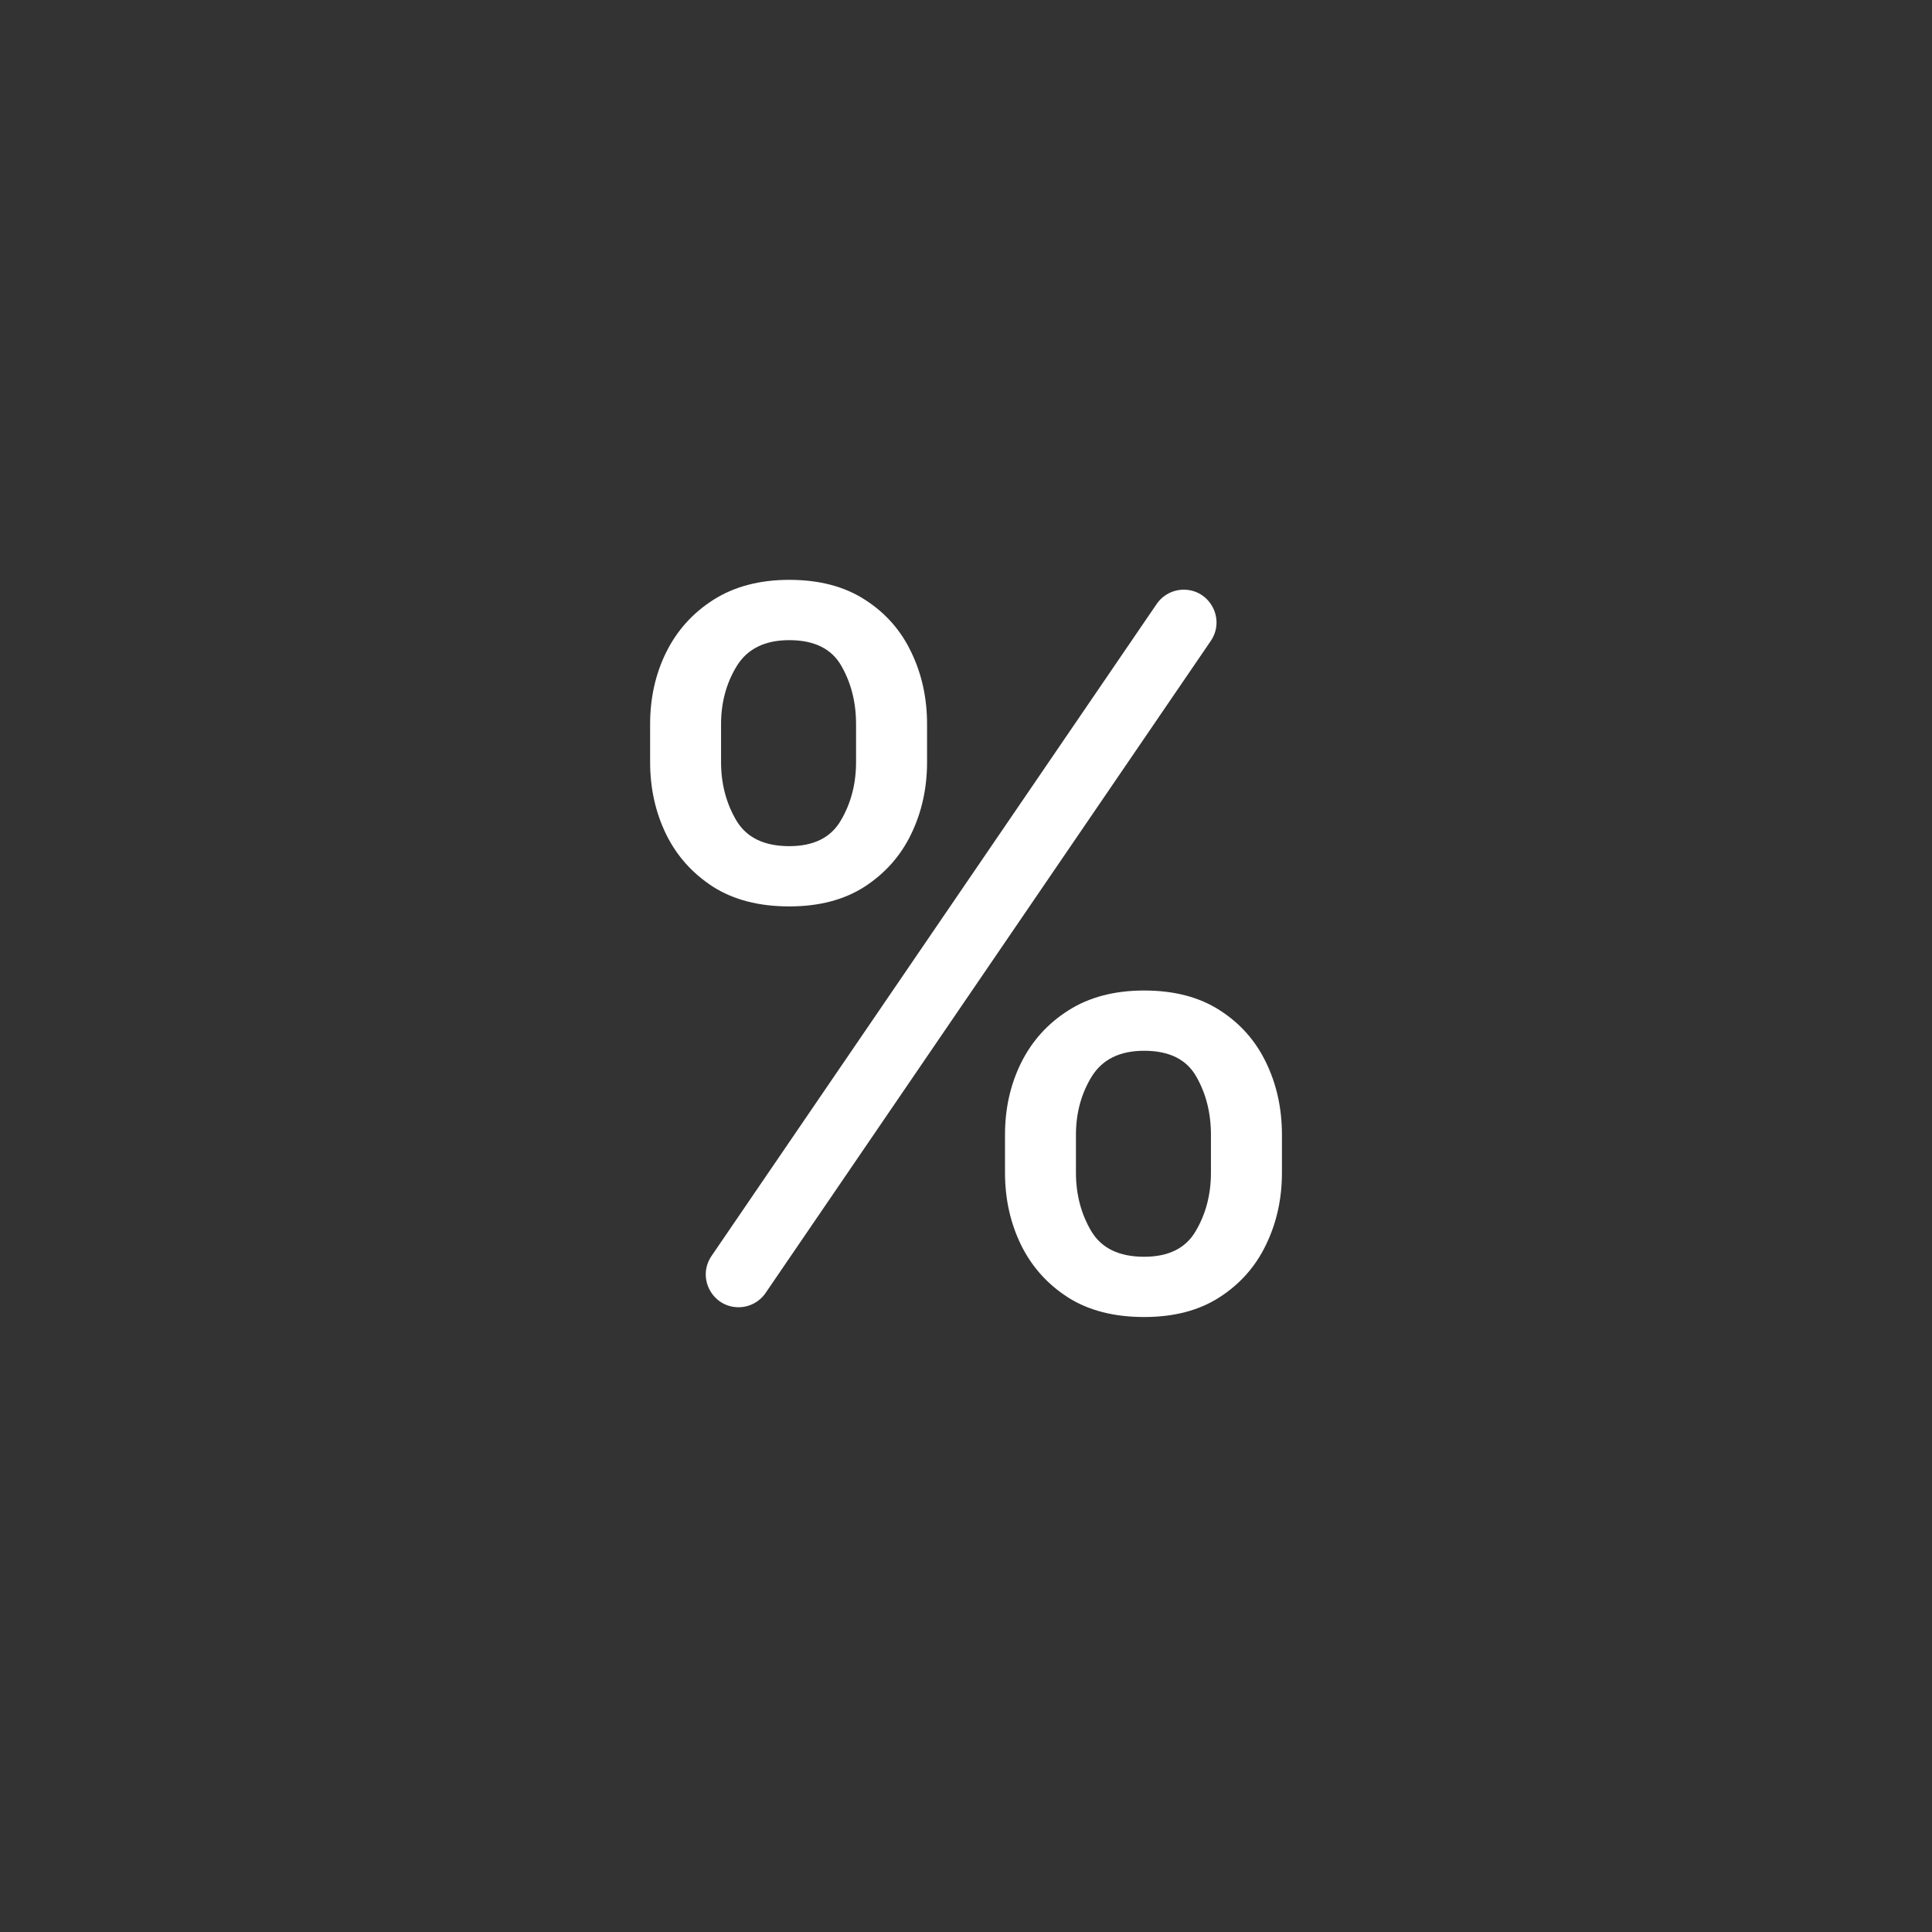 <?xml version="1.0" encoding="UTF-8"?> <svg xmlns="http://www.w3.org/2000/svg" width="32" height="32" viewBox="0 0 32 32" fill="none"><rect x="0" y="0" width="32" height="32" fill="#333333" stroke="none"/> <path d="M16.646 19.423V18.797C16.646 18.363 16.734 17.967 16.911 17.607C17.091 17.243 17.353 16.953 17.695 16.736C18.04 16.516 18.459 16.406 18.951 16.406C19.45 16.406 19.869 16.516 20.207 16.736C20.545 16.953 20.801 17.243 20.974 17.607C21.147 17.967 21.233 18.363 21.233 18.797V19.423C21.233 19.857 21.145 20.255 20.968 20.619C20.795 20.979 20.538 21.269 20.196 21.489C19.858 21.706 19.443 21.814 18.951 21.814C18.451 21.814 18.031 21.706 17.689 21.489C17.347 21.269 17.088 20.979 16.911 20.619C16.734 20.255 16.646 19.857 16.646 19.423ZM17.821 18.797V19.423C17.821 19.783 17.906 20.106 18.075 20.392C18.244 20.675 18.536 20.816 18.951 20.816C19.354 20.816 19.639 20.675 19.804 20.392C19.973 20.106 20.057 19.783 20.057 19.423V18.797C20.057 18.437 19.977 18.116 19.815 17.833C19.654 17.547 19.366 17.404 18.951 17.404C18.547 17.404 18.258 17.547 18.081 17.833C17.908 18.116 17.821 18.437 17.821 18.797ZM10.768 12.622V11.995C10.768 11.562 10.856 11.165 11.033 10.806C11.213 10.442 11.475 10.152 11.816 9.935C12.162 9.715 12.581 9.604 13.073 9.604C13.572 9.604 13.991 9.715 14.329 9.935C14.667 10.152 14.923 10.442 15.095 10.806C15.268 11.165 15.355 11.562 15.355 11.995V12.622C15.355 13.055 15.267 13.454 15.09 13.818C14.917 14.177 14.659 14.467 14.318 14.688C13.979 14.905 13.565 15.013 13.073 15.013C12.573 15.013 12.153 14.905 11.811 14.688C11.469 14.467 11.209 14.177 11.033 13.818C10.856 13.454 10.768 13.055 10.768 12.622ZM11.943 11.995V12.622C11.943 12.982 12.028 13.305 12.197 13.591C12.366 13.874 12.658 14.015 13.073 14.015C13.476 14.015 13.761 13.874 13.926 13.591C14.095 13.305 14.179 12.982 14.179 12.622V11.995C14.179 11.636 14.099 11.315 13.937 11.032C13.776 10.746 13.488 10.603 13.073 10.603C12.669 10.603 12.379 10.746 12.203 11.032C12.03 11.315 11.943 11.636 11.943 11.995ZM12.233 21.652C11.797 21.652 11.539 21.163 11.785 20.803L19.158 10.004C19.259 9.856 19.427 9.767 19.606 9.767V9.767C20.042 9.767 20.3 10.255 20.054 10.616L12.681 21.415C12.58 21.563 12.412 21.652 12.233 21.652V21.652Z" fill="white"></path> </svg> 